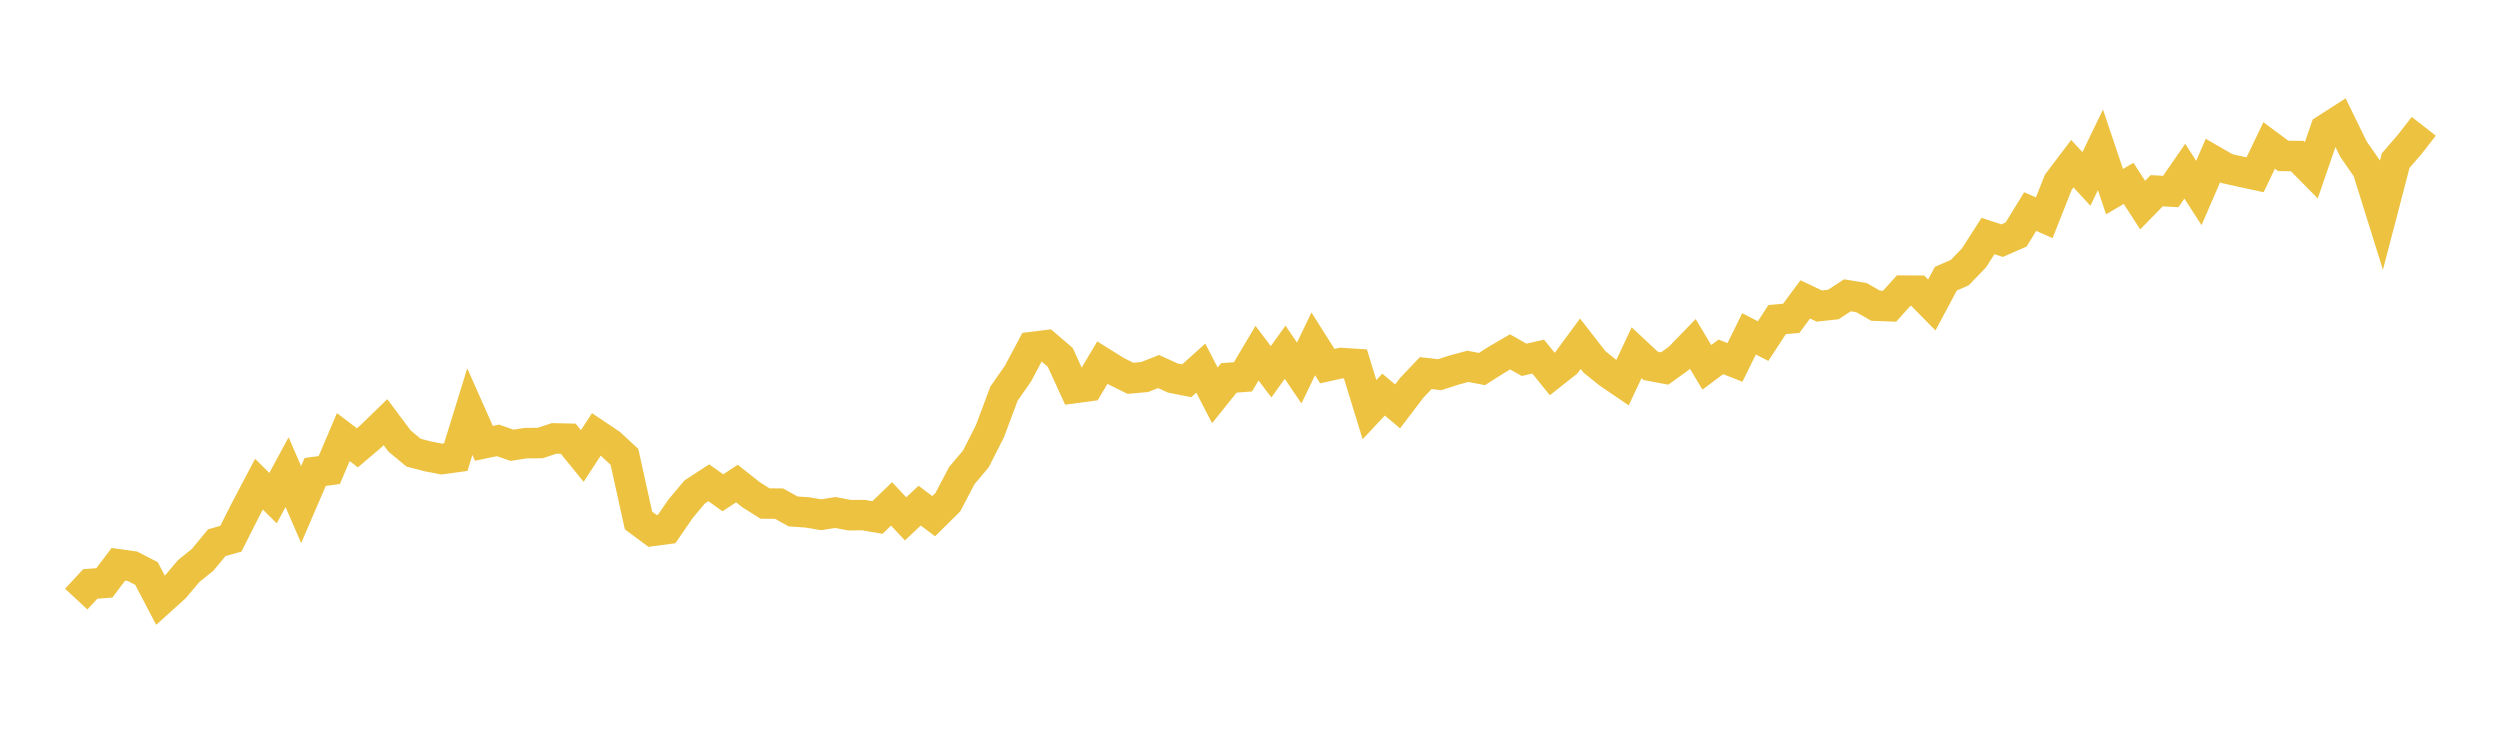 <svg width="164" height="48" xmlns="http://www.w3.org/2000/svg" xmlns:xlink="http://www.w3.org/1999/xlink"><path fill="none" stroke="rgb(237,194,64)" stroke-width="2" d="M5,39.3L5.922,38.305L6.844,38.238L7.766,37.018L8.689,37.147L9.611,37.623L10.533,39.383L11.455,38.553L12.377,37.464L13.299,36.717L14.222,35.599L15.144,35.341L16.066,33.514L16.988,31.761L17.91,32.678L18.832,30.972L19.754,33.103L20.677,30.959L21.599,30.837L22.521,28.674L23.443,29.375L24.365,28.592L25.287,27.694L26.21,28.929L27.132,29.695L28.054,29.935L28.976,30.115L29.898,29.989L30.82,27.005L31.743,29.081L32.665,28.889L33.587,29.21L34.509,29.067L35.431,29.064L36.353,28.759L37.275,28.779L38.198,29.914L39.12,28.498L40.042,29.116L40.964,29.97L41.886,34.144L42.808,34.829L43.731,34.706L44.653,33.365L45.575,32.269L46.497,31.669L47.419,32.327L48.341,31.721L49.263,32.449L50.186,33.031L51.108,33.039L52.03,33.551L52.952,33.613L53.874,33.767L54.796,33.62L55.719,33.795L56.641,33.789L57.563,33.947L58.485,33.055L59.407,34.037L60.329,33.17L61.251,33.863L62.174,32.952L63.096,31.196L64.018,30.104L64.94,28.287L65.862,25.823L66.784,24.499L67.707,22.765L68.629,22.65L69.551,23.441L70.473,25.458L71.395,25.334L72.317,23.786L73.24,24.362L74.162,24.818L75.084,24.734L76.006,24.373L76.928,24.796L77.85,24.978L78.772,24.148L79.695,25.936L80.617,24.789L81.539,24.722L82.461,23.167L83.383,24.388L84.305,23.107L85.228,24.469L86.15,22.558L87.072,24.018L87.994,23.813L88.916,23.873L89.838,26.871L90.76,25.886L91.683,26.66L92.605,25.447L93.527,24.476L94.449,24.579L95.371,24.279L96.293,24.032L97.216,24.209L98.138,23.623L99.06,23.084L99.982,23.604L100.904,23.394L101.826,24.53L102.749,23.802L103.671,22.551L104.593,23.736L105.515,24.478L106.437,25.106L107.359,23.14L108.281,23.999L109.204,24.173L110.126,23.511L111.048,22.559L111.97,24.096L112.892,23.409L113.814,23.774L114.737,21.902L115.659,22.376L116.581,20.963L117.503,20.884L118.425,19.64L119.347,20.076L120.269,19.974L121.192,19.372L122.114,19.525L123.036,20.053L123.958,20.088L124.88,19.064L125.802,19.07L126.725,20.008L127.647,18.283L128.569,17.877L129.491,16.922L130.413,15.483L131.335,15.786L132.257,15.383L133.18,13.878L134.102,14.287L135.024,11.956L135.946,10.738L136.868,11.737L137.79,9.829L138.713,12.572L139.635,12.028L140.557,13.455L141.479,12.512L142.401,12.564L143.323,11.231L144.246,12.658L145.168,10.531L146.09,11.062L147.012,11.267L147.934,11.466L148.856,9.542L149.778,10.226L150.701,10.238L151.623,11.169L152.545,8.491L153.467,7.899L154.389,9.784L155.311,11.113L156.234,14.069L157.156,10.536L158.078,9.47L159,8.286"></path></svg>